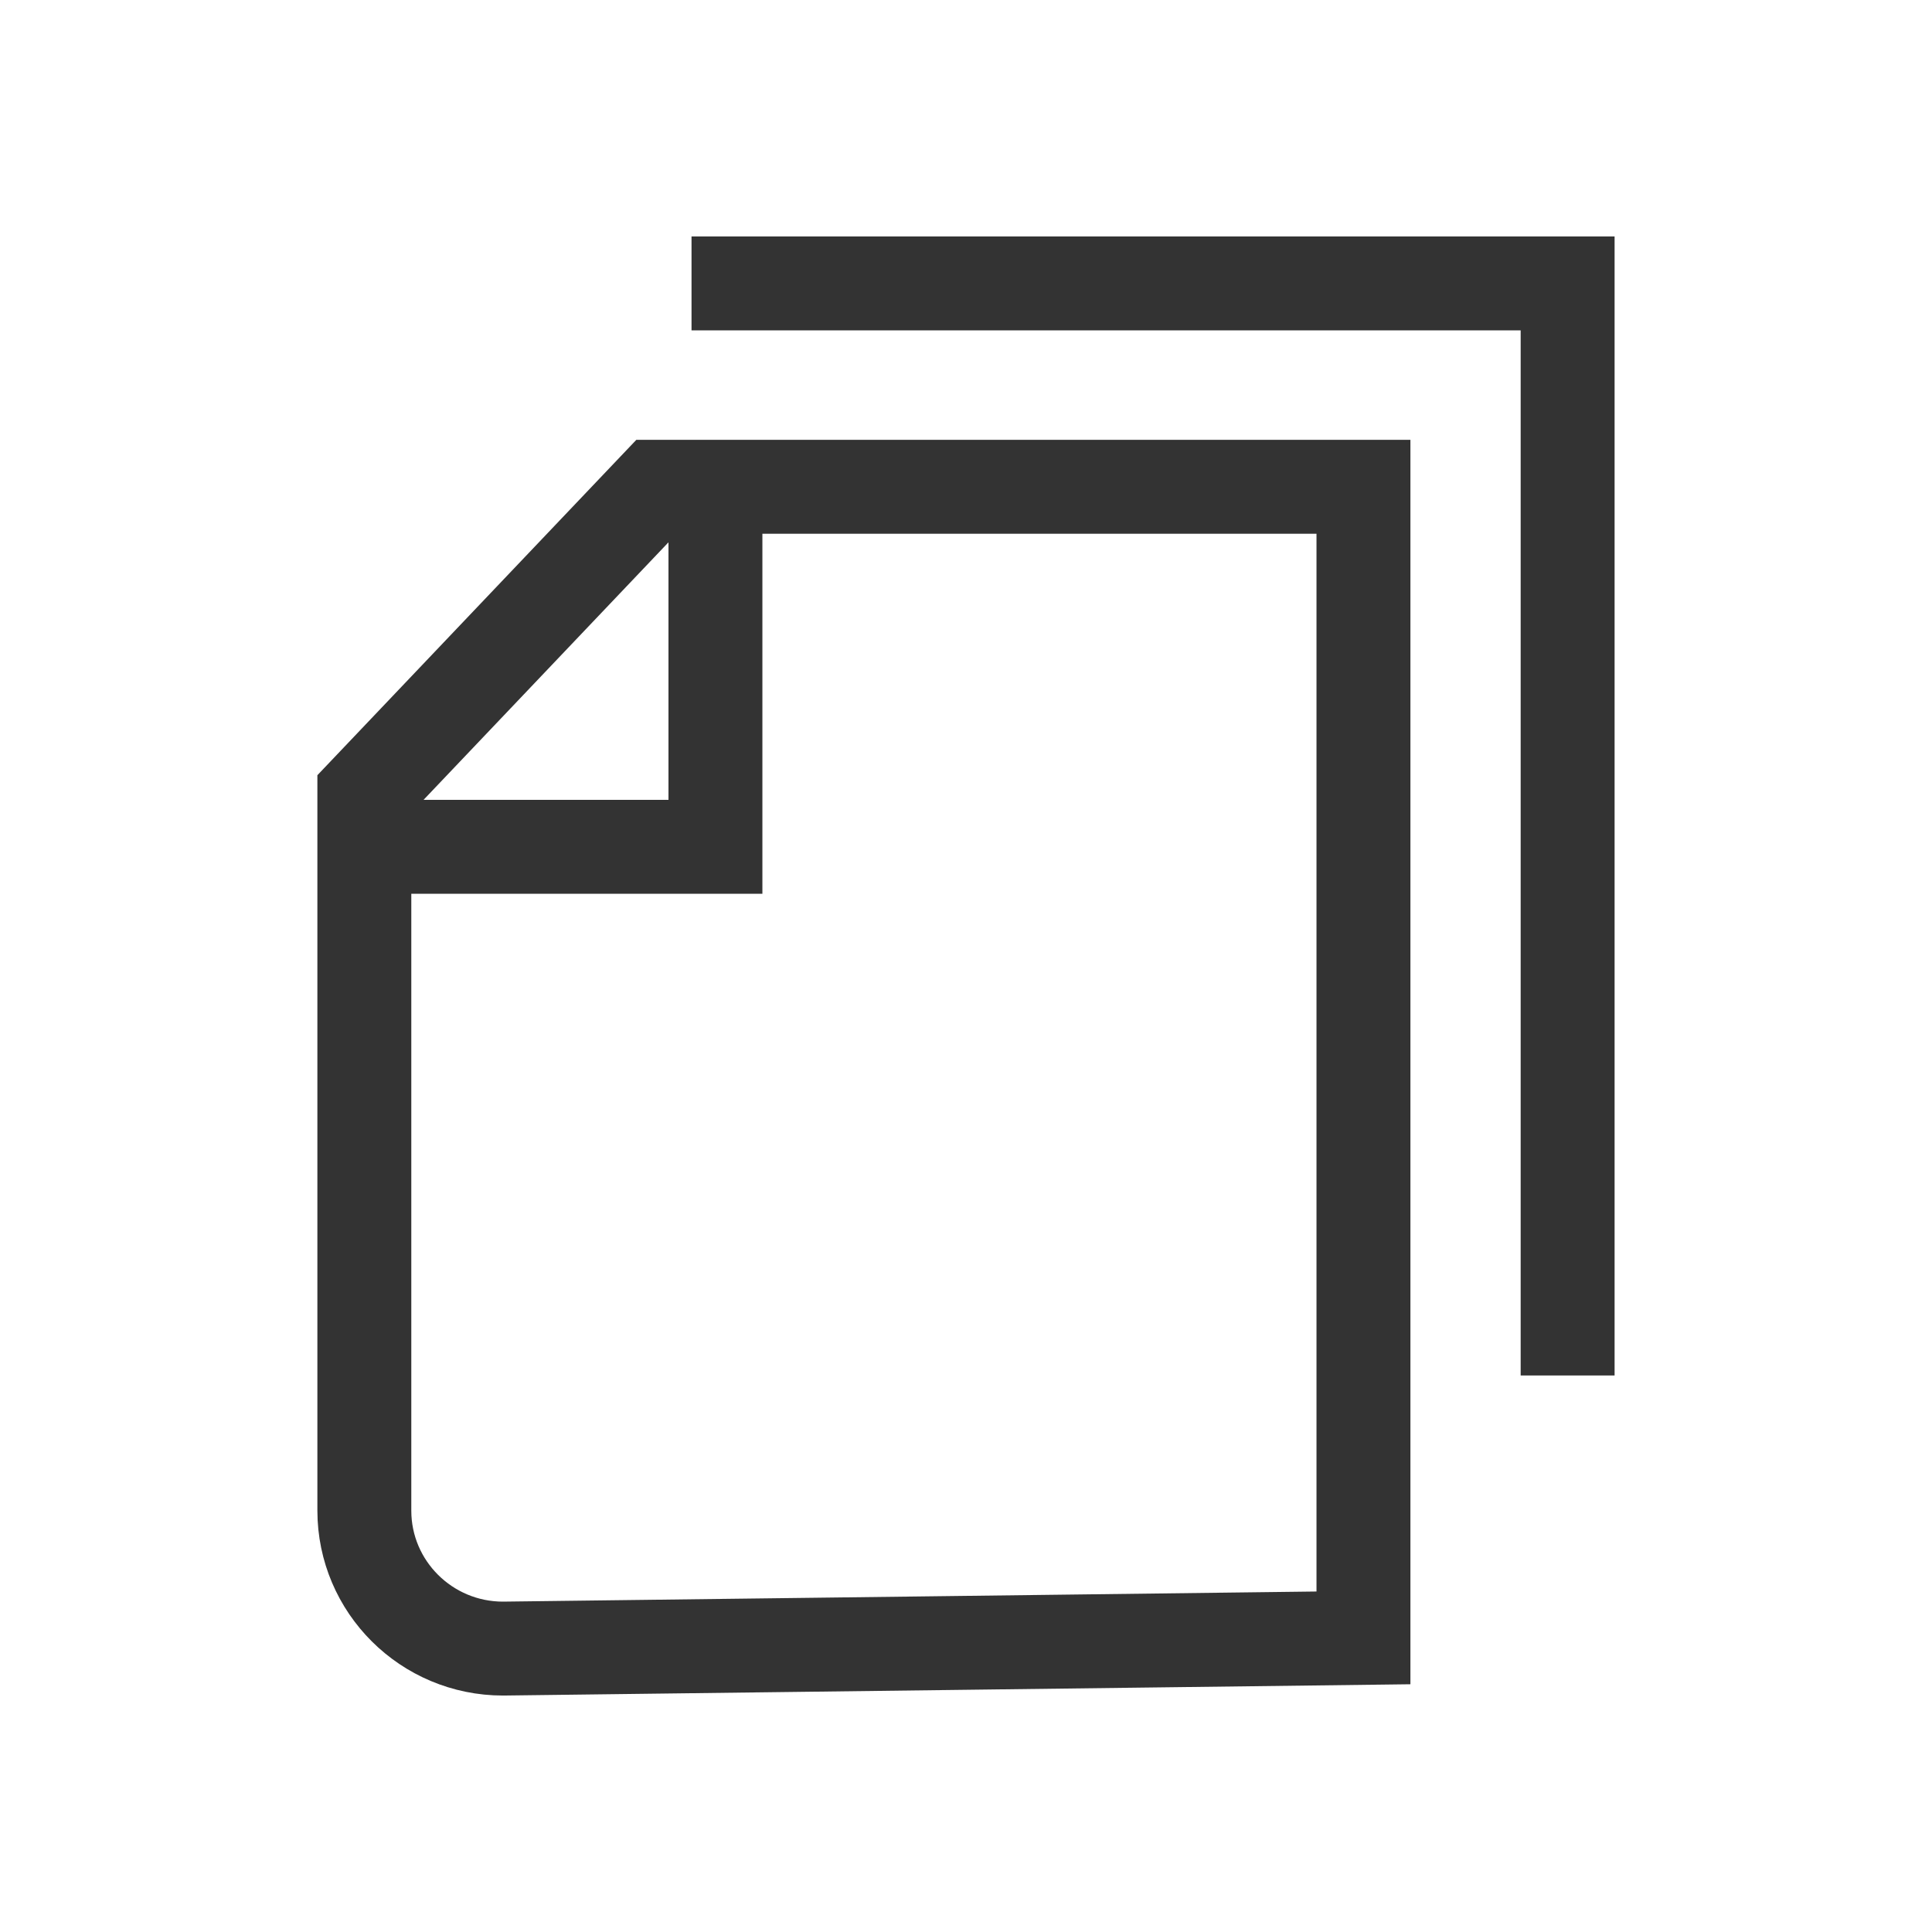 <?xml version="1.0" encoding="UTF-8"?> <svg xmlns="http://www.w3.org/2000/svg" width="72" height="72" viewBox="0 0 72 72" fill="none"><g clip-path="url(#clip0_8297_8798)"><path d="M13.578 56.295C13.578 59.134 15.893 61.438 18.747 61.438L50.812 61.039V18.141H24.465L13.578 29.589V56.295Z" stroke="#333333" stroke-width="3.5" stroke-miterlimit="10"></path><path d="M58.421 51.26V10.562H25.771" stroke="#333333" stroke-width="3.5" stroke-miterlimit="10"></path><path d="M26.662 18.422V31.558H13.266" stroke="#333333" stroke-width="3.5" stroke-miterlimit="10"></path></g><defs><clipPath id="clip0_8297_8798"><rect width="50" height="56" fill="white" transform="translate(11 8)"></rect></clipPath></defs></svg> 